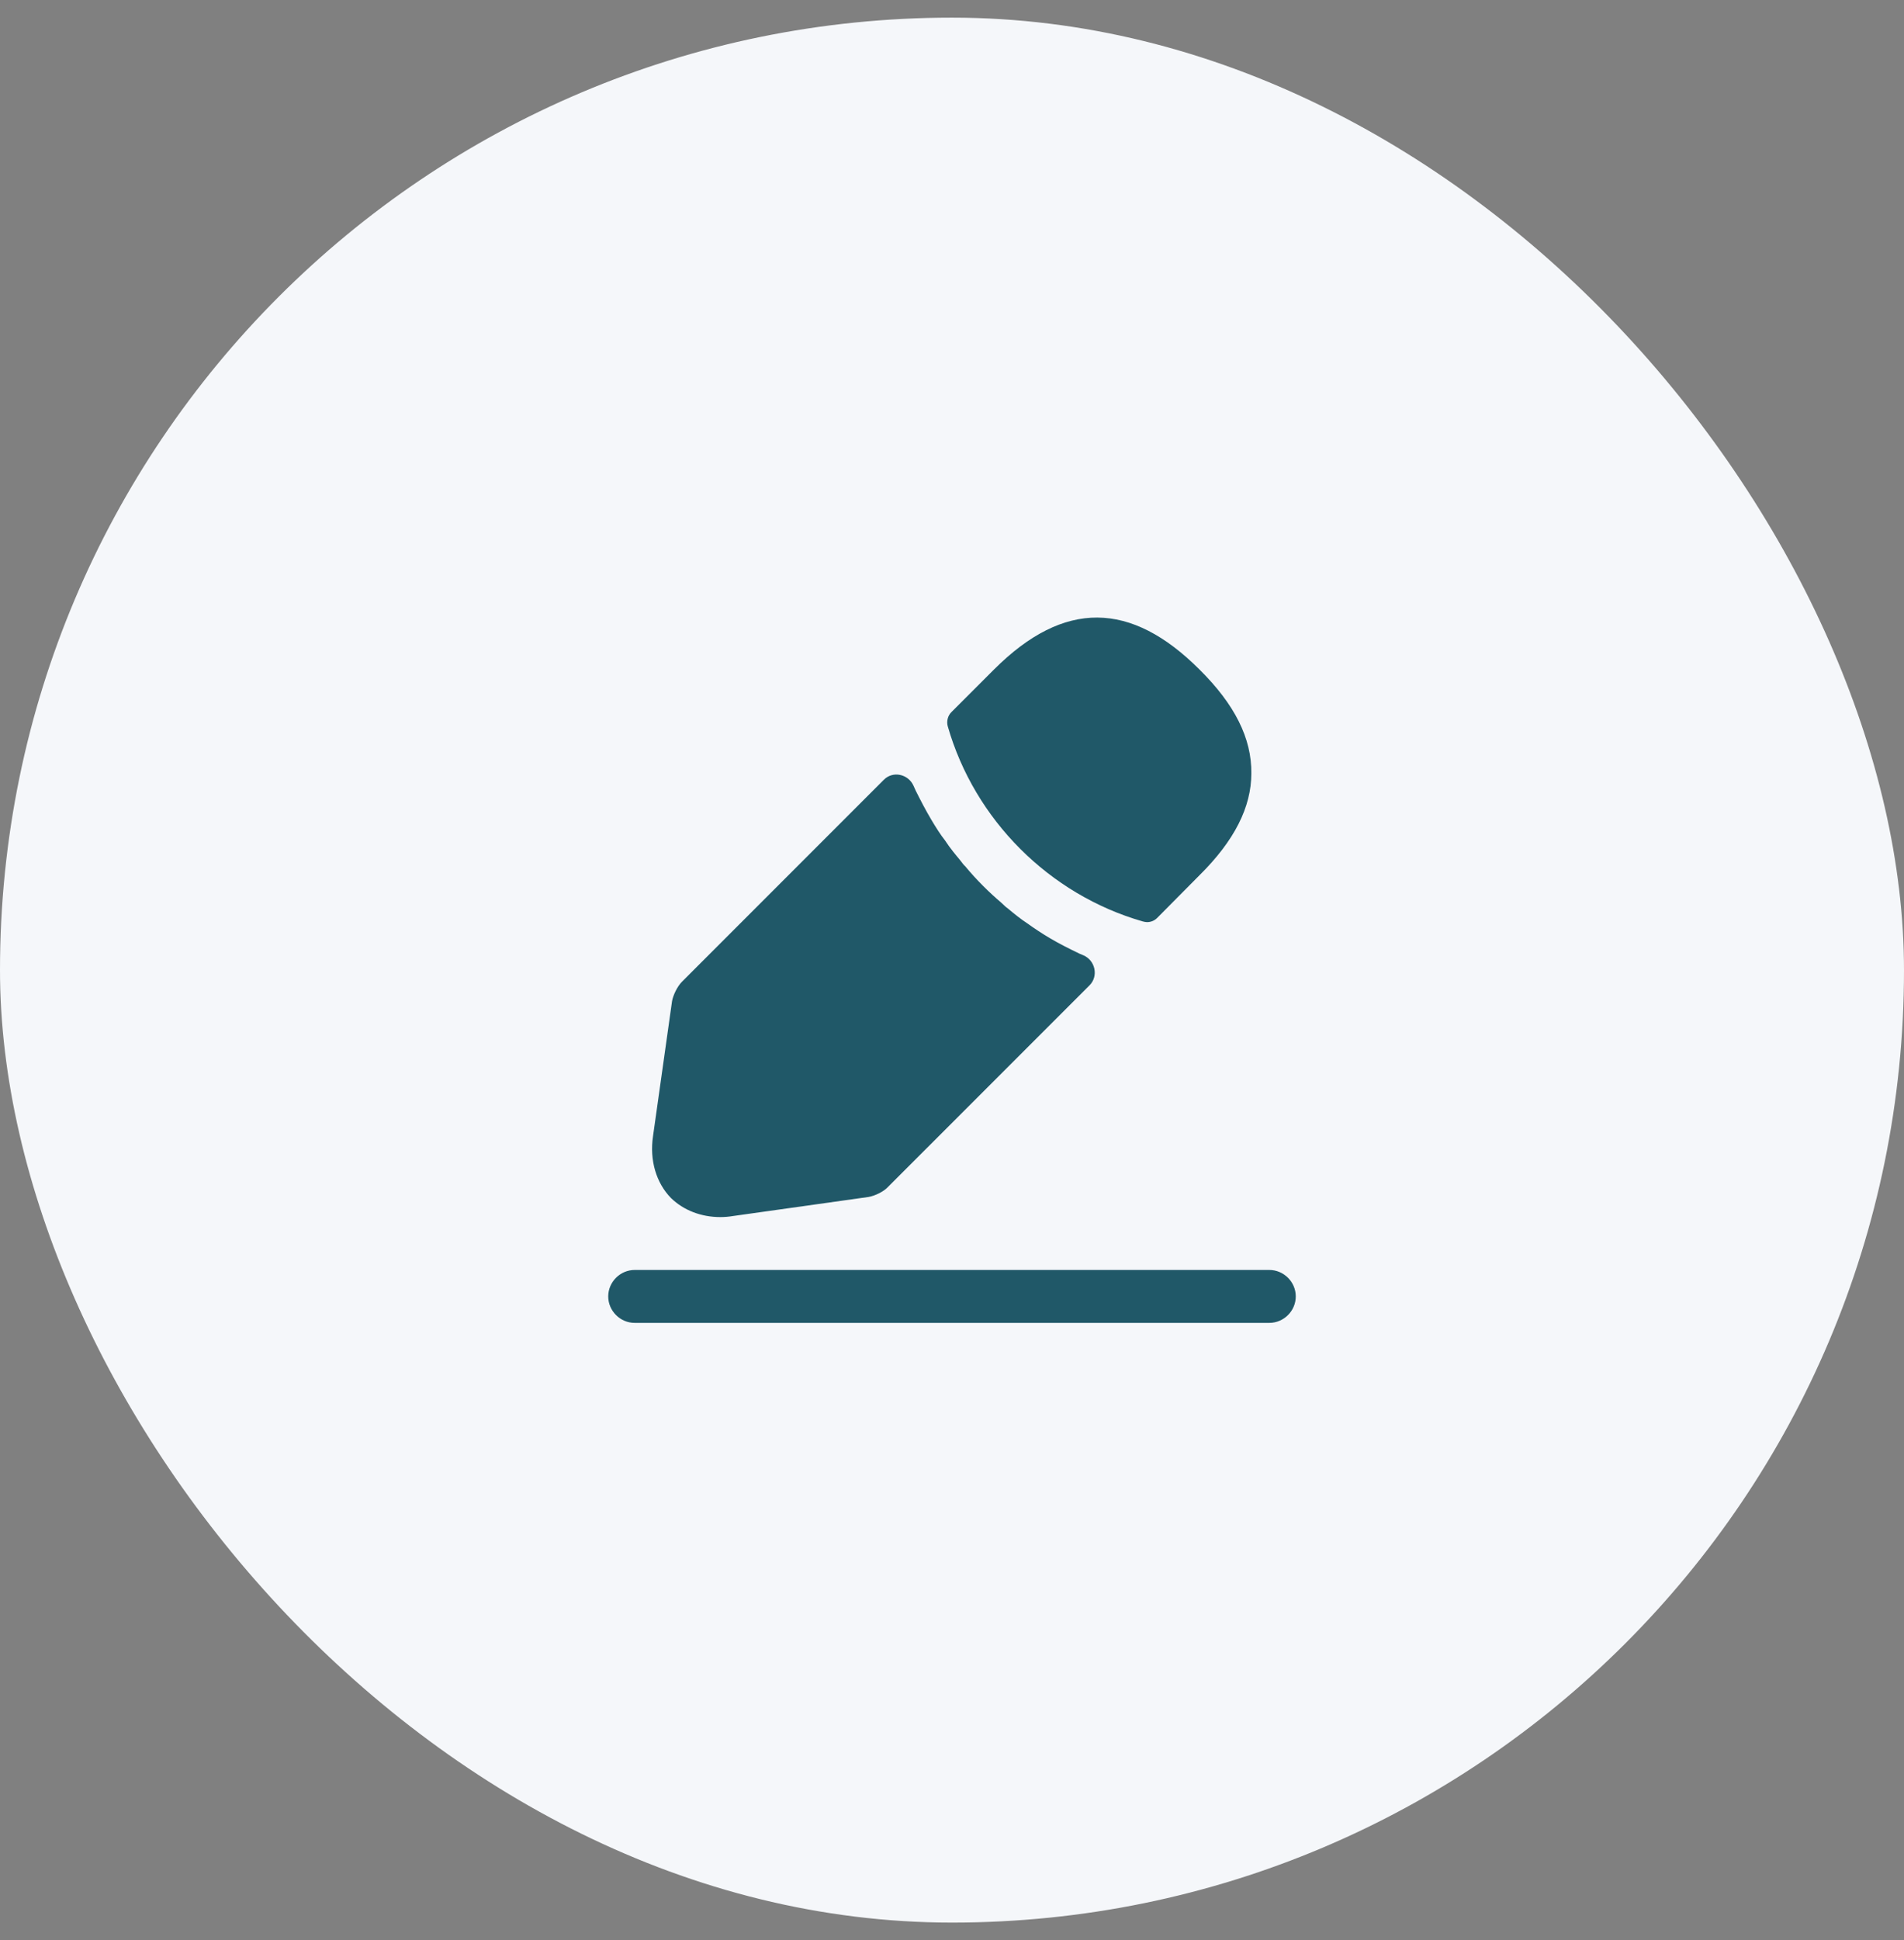 <?xml version="1.0" encoding="UTF-8"?> <svg xmlns="http://www.w3.org/2000/svg" width="54" height="55" viewBox="0 0 54 55" fill="none"><rect x="0" y="0" width="54" height="55" fill="#808080" stroke="none"/><rect y="0.5" width="54" height="54" rx="27" fill="#F5F7FA"></rect><path d="M36 37.5H18C17.59 37.5 17.25 37.16 17.25 36.75C17.25 36.34 17.59 36 18 36H36C36.41 36 36.75 36.34 36.75 36.75C36.75 37.16 36.41 37.5 36 37.5Z" fill="#205868"></path><path d="M34.02 18.98C32.08 17.04 30.18 16.99 28.19 18.98L26.98 20.19C26.88 20.29 26.84 20.45 26.88 20.59C27.64 23.24 29.76 25.36 32.41 26.12C32.45 26.13 32.49 26.14 32.53 26.14C32.64 26.14 32.74 26.1 32.82 26.02L34.02 24.81C35.01 23.83 35.49 22.88 35.49 21.92C35.5 20.93 35.02 19.97 34.02 18.98Z" fill="#205868"></path><path d="M30.61 27.031C30.32 26.891 30.04 26.751 29.77 26.591C29.55 26.461 29.34 26.321 29.13 26.171C28.96 26.061 28.76 25.901 28.57 25.741C28.55 25.731 28.48 25.671 28.4 25.591C28.07 25.311 27.7 24.951 27.37 24.551C27.34 24.531 27.29 24.461 27.22 24.371C27.12 24.251 26.95 24.051 26.8 23.821C26.68 23.671 26.54 23.451 26.41 23.231C26.25 22.961 26.11 22.691 25.97 22.411C25.949 22.365 25.929 22.32 25.909 22.275C25.761 21.942 25.326 21.845 25.069 22.102L19.34 27.831C19.21 27.961 19.09 28.211 19.06 28.381L18.52 32.211C18.42 32.891 18.61 33.531 19.03 33.961C19.39 34.311 19.89 34.501 20.43 34.501C20.55 34.501 20.67 34.491 20.79 34.471L24.63 33.931C24.81 33.901 25.06 33.781 25.18 33.651L30.902 27.93C31.161 27.67 31.063 27.224 30.726 27.08C30.688 27.064 30.649 27.048 30.61 27.031Z" fill="#205868"></path></svg> 